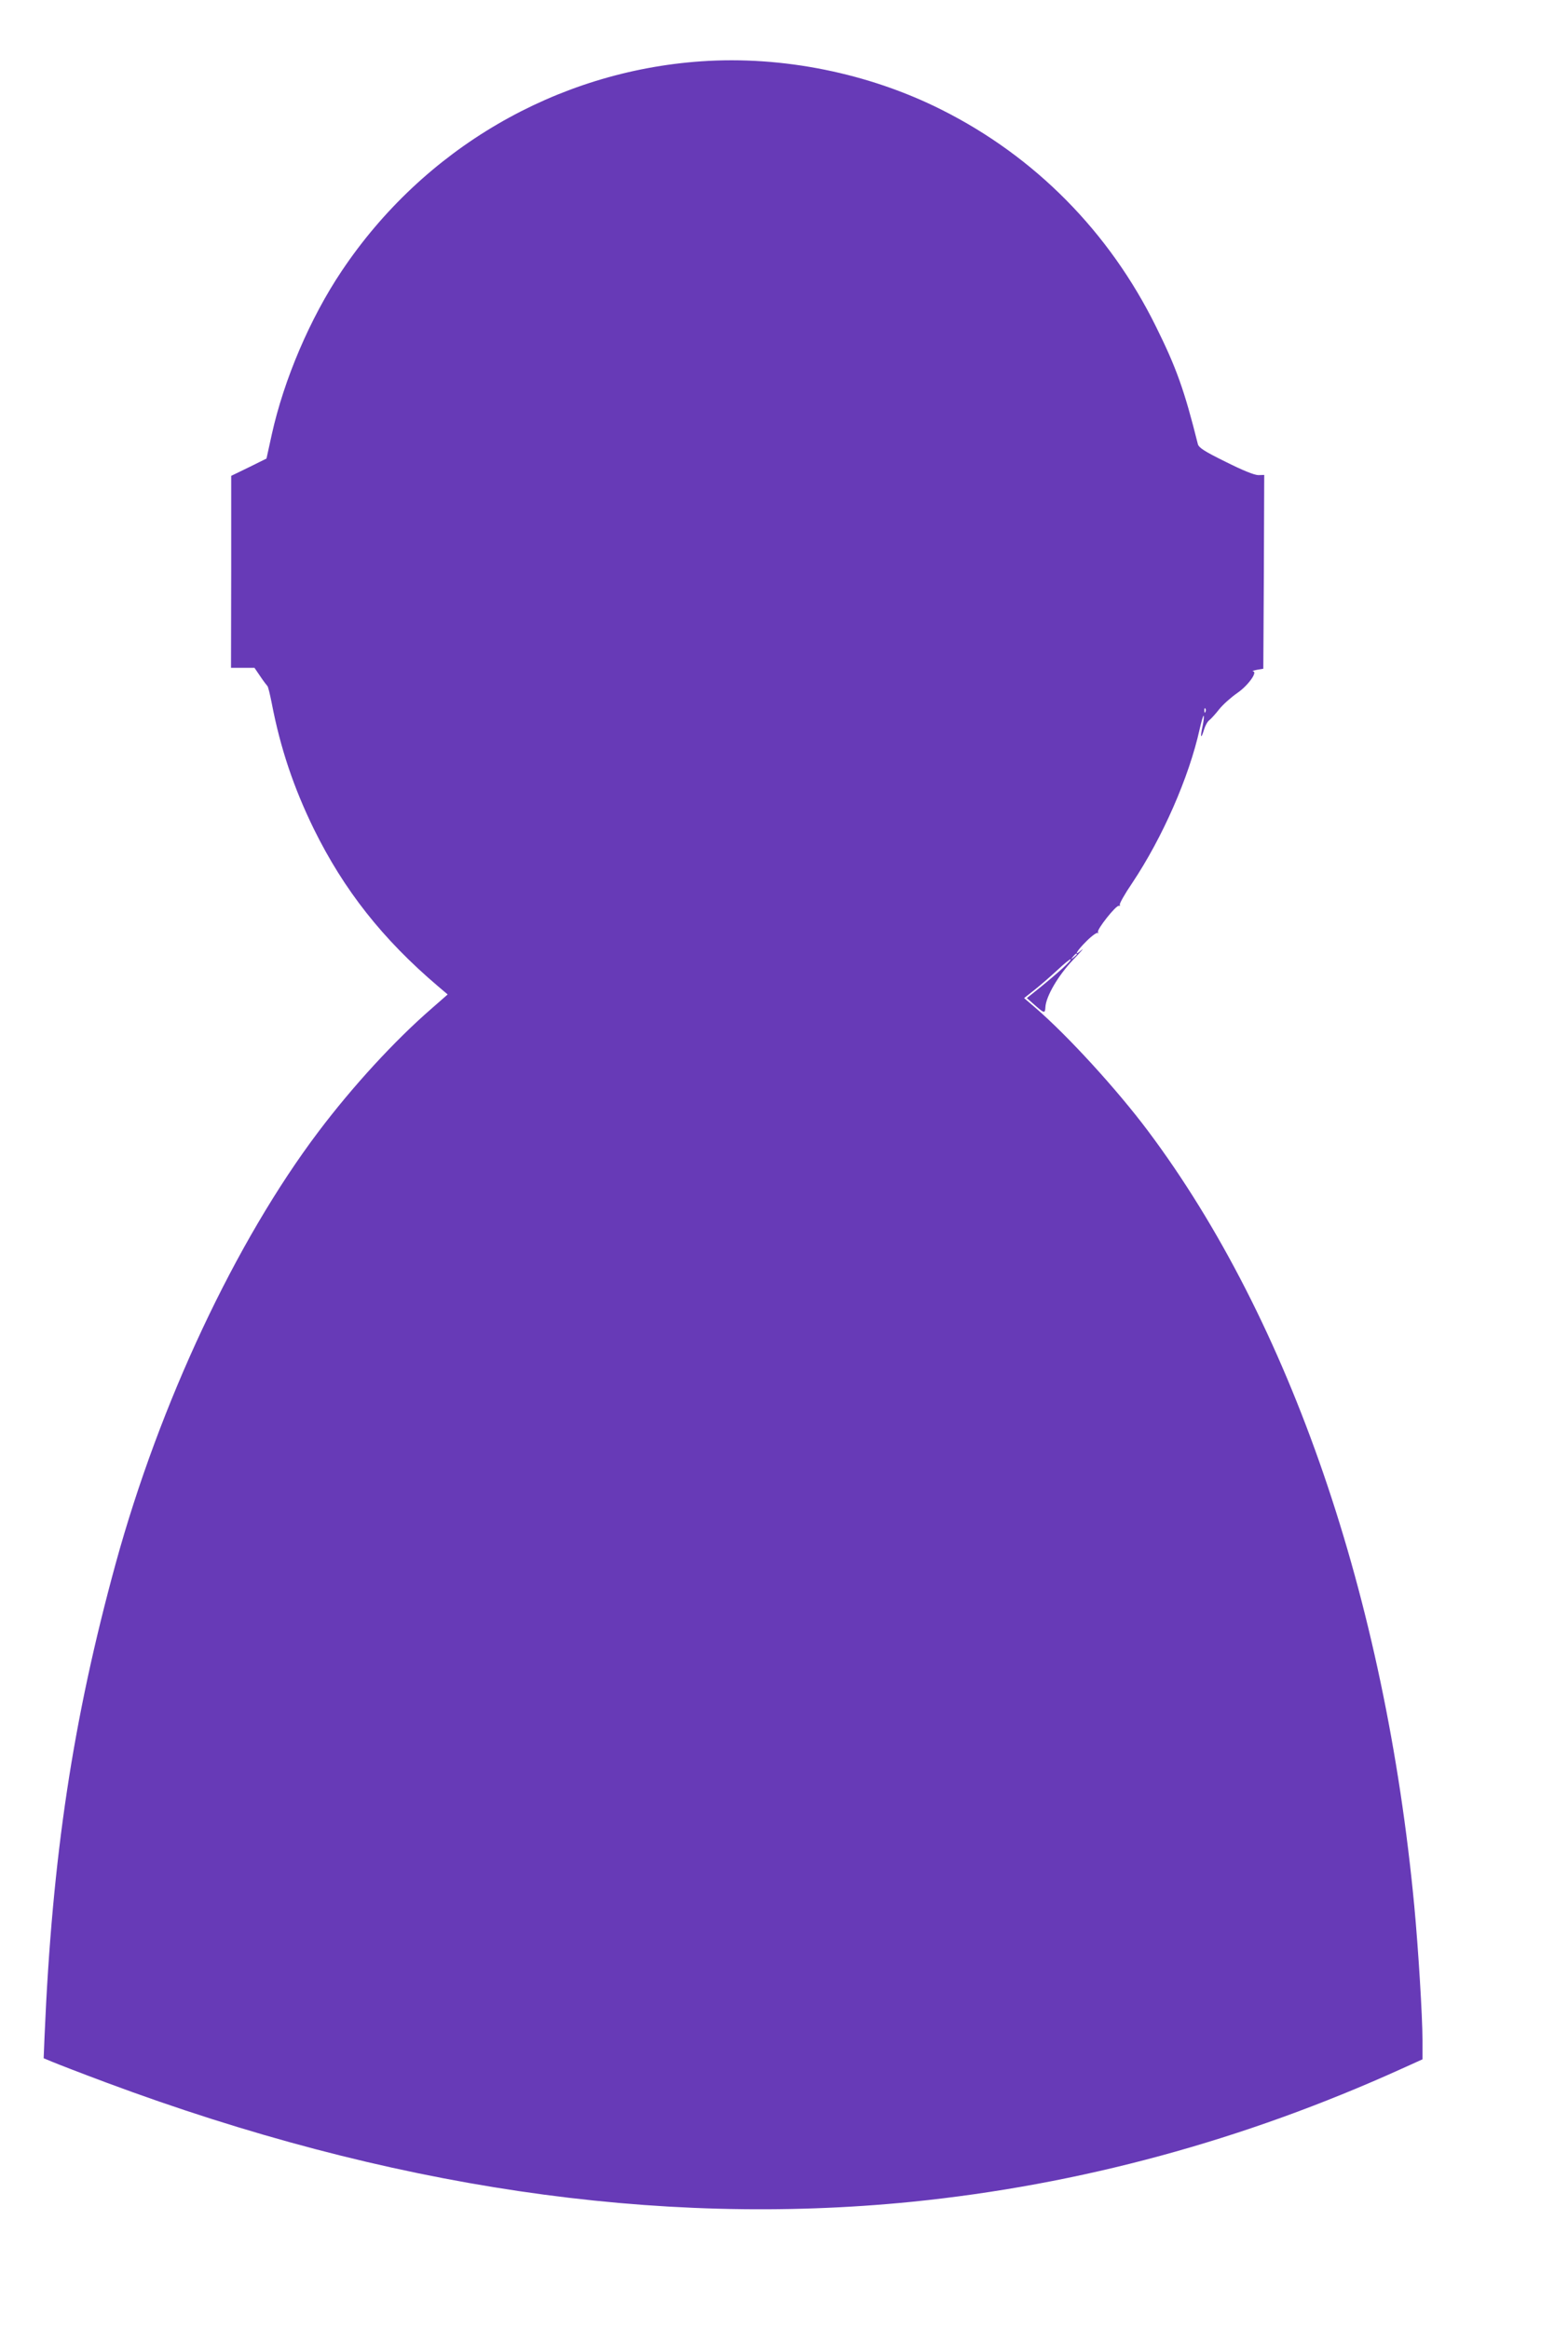 <?xml version="1.0" standalone="no"?>
<!DOCTYPE svg PUBLIC "-//W3C//DTD SVG 20010904//EN"
 "http://www.w3.org/TR/2001/REC-SVG-20010904/DTD/svg10.dtd">
<svg version="1.0" xmlns="http://www.w3.org/2000/svg"
 width="862pt" height="1280pt" viewBox="0 0 862 1280"
 preserveAspectRatio="xMidYMid meet">
<g transform="translate(0,1280) scale(0.1,-0.1)"
fill="#673ab7" stroke="none">
<path d="M3855 12463 c-797 -55 -1526 -479 -1977 -1153 -173 -258 -317 -595
-384 -898 l-29 -132 -97 -48 -97 -47 0 -527 -1 -528 65 0 64 0 32 -47 c18 -27
36 -50 39 -53 4 -3 14 -45 24 -95 47 -245 120 -463 231 -690 165 -335 377
-605 683 -865 l53 -45 -89 -78 c-203 -176 -435 -429 -622 -677 -455 -603 -872
-1491 -1114 -2372 -235 -858 -349 -1610 -391 -2596 l-5 -123 48 -20 c26 -11
160 -63 297 -114 1550 -577 3024 -795 4427 -655 923 93 1823 337 2693 731
l115 52 0 106 c0 128 -23 503 -45 736 -160 1695 -682 3216 -1464 4260 -171
228 -438 520 -618 676 l-63 54 57 45 c32 25 88 74 126 109 37 35 70 62 73 59
6 -6 -69 -74 -170 -156 l-71 -57 34 -30 c63 -56 66 -56 68 -20 3 59 70 174
152 260 42 44 64 69 49 56 -49 -43 -30 -7 25 47 29 29 57 49 62 45 4 -5 5 -2
1 4 -8 14 100 150 115 145 6 -1 8 1 5 6 -3 5 27 59 68 119 167 250 313 583
371 846 10 43 19 76 22 73 3 -2 0 -28 -6 -57 -14 -63 -9 -75 8 -19 6 21 19 45
29 52 9 7 34 34 55 61 21 26 65 65 98 88 59 40 115 117 87 120 -7 1 3 4 22 8
l35 6 3 533 2 532 -32 -1 c-22 0 -84 25 -180 73 -120 59 -148 78 -153 98 -74
296 -118 419 -230 645 -257 521 -665 934 -1177 1191 -401 202 -876 298 -1323
267z m2772 -3575 c-3 -8 -6 -5 -6 6 -1 11 2 17 5 13 3 -3 4 -12 1 -19z m-707
-1332 c0 -2 -8 -10 -17 -17 -16 -13 -17 -12 -4 4 13 16 21 21 21 13z"/>
</g>
</svg>
